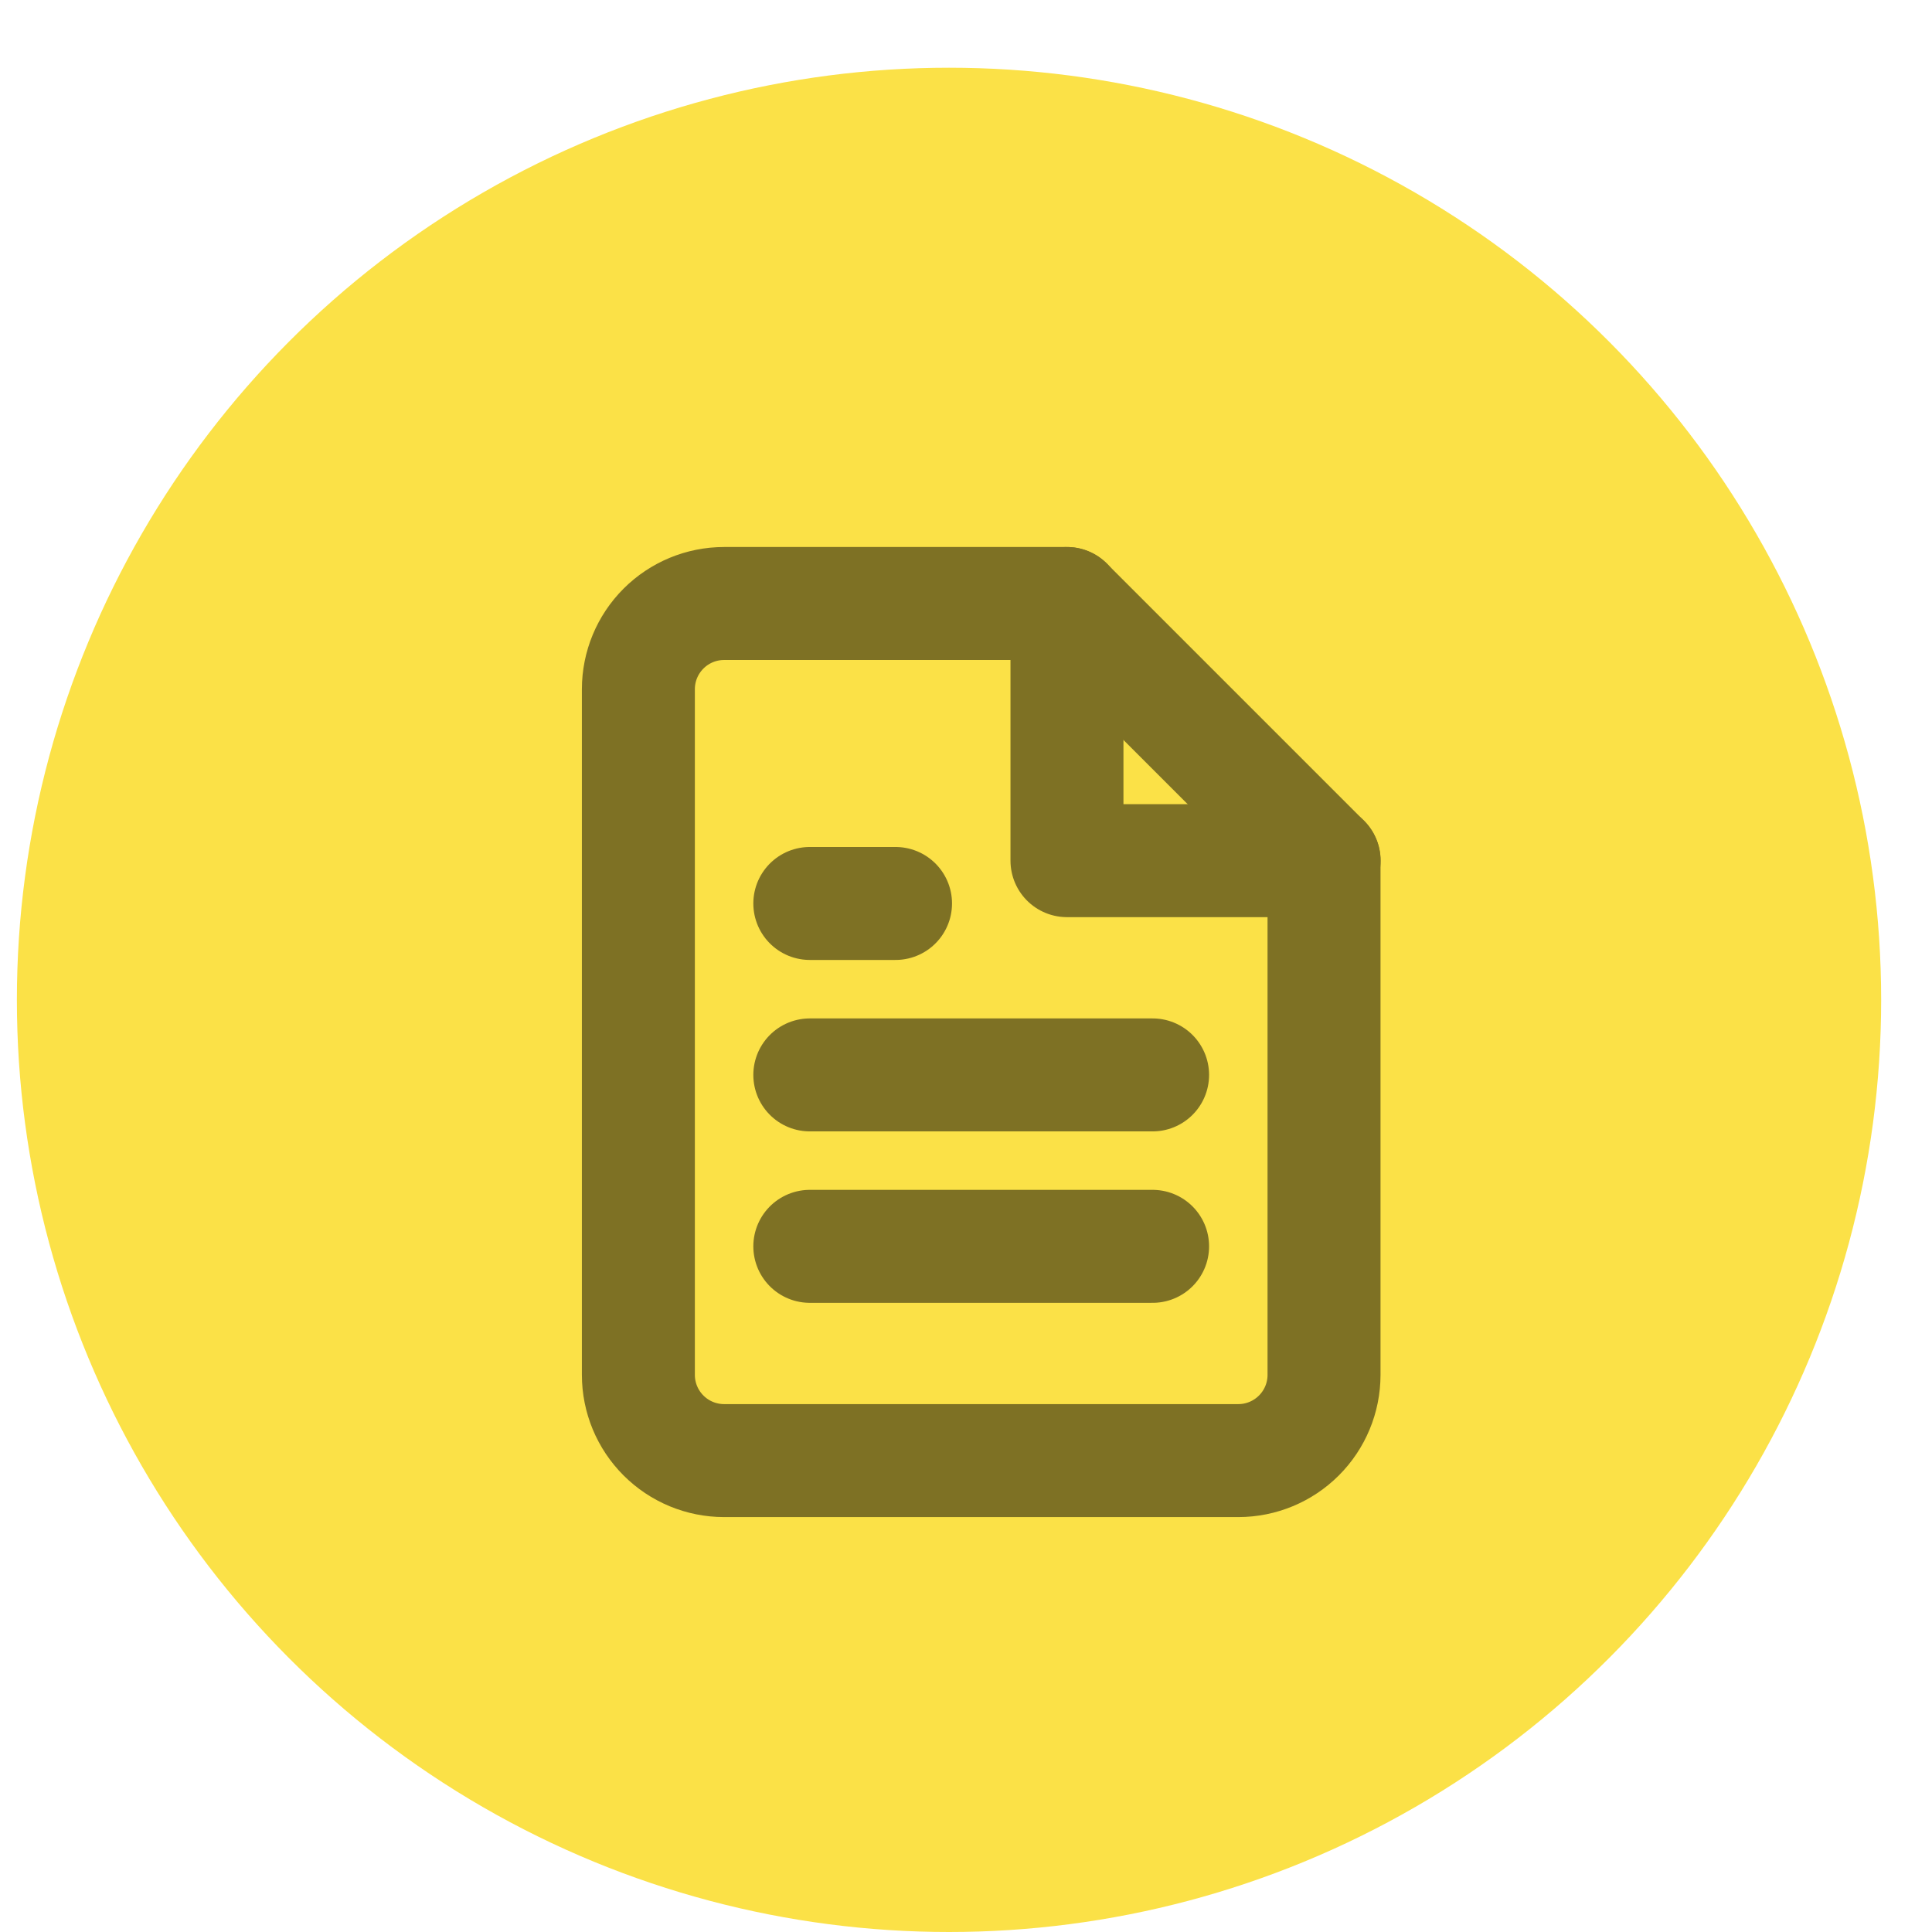 <?xml version="1.0" encoding="UTF-8"?> <svg xmlns="http://www.w3.org/2000/svg" width="19" height="19" viewBox="0 0 19 19" fill="none"> <circle cx="9.333" cy="9.833" r="9.167" fill="#FBE147"></circle> <g clip-path="url(#clip0_106_111)"> <path d="M10.492 5.935H7.121C6.897 5.935 6.683 6.024 6.525 6.182C6.367 6.34 6.278 6.554 6.278 6.778V13.521C6.278 13.745 6.367 13.959 6.525 14.117C6.683 14.275 6.897 14.364 7.121 14.364H12.178C12.402 14.364 12.616 14.275 12.774 14.117C12.932 13.959 13.021 13.745 13.021 13.521V8.464L10.492 5.935Z" stroke="#7E7124" stroke-width="1.111" stroke-linecap="round" stroke-linejoin="round"></path> <path d="M10.493 5.935V8.464H13.022" stroke="#7E7124" stroke-width="1.111" stroke-linecap="round" stroke-linejoin="round"></path> <path d="M11.335 10.571H7.964" stroke="#7E7124" stroke-width="1.111" stroke-linecap="round" stroke-linejoin="round"></path> <path d="M11.335 12.257H7.964" stroke="#7E7124" stroke-width="1.111" stroke-linecap="round" stroke-linejoin="round"></path> <path d="M8.807 8.885H8.385H7.964" stroke="#7E7124" stroke-width="1.111" stroke-linecap="round" stroke-linejoin="round"></path> </g> <defs> <clipPath id="clip0_106_111"> <rect width="10.115" height="10.115" fill="white" transform="translate(4.592 5.092)"></rect> </clipPath> </defs> </svg> 
